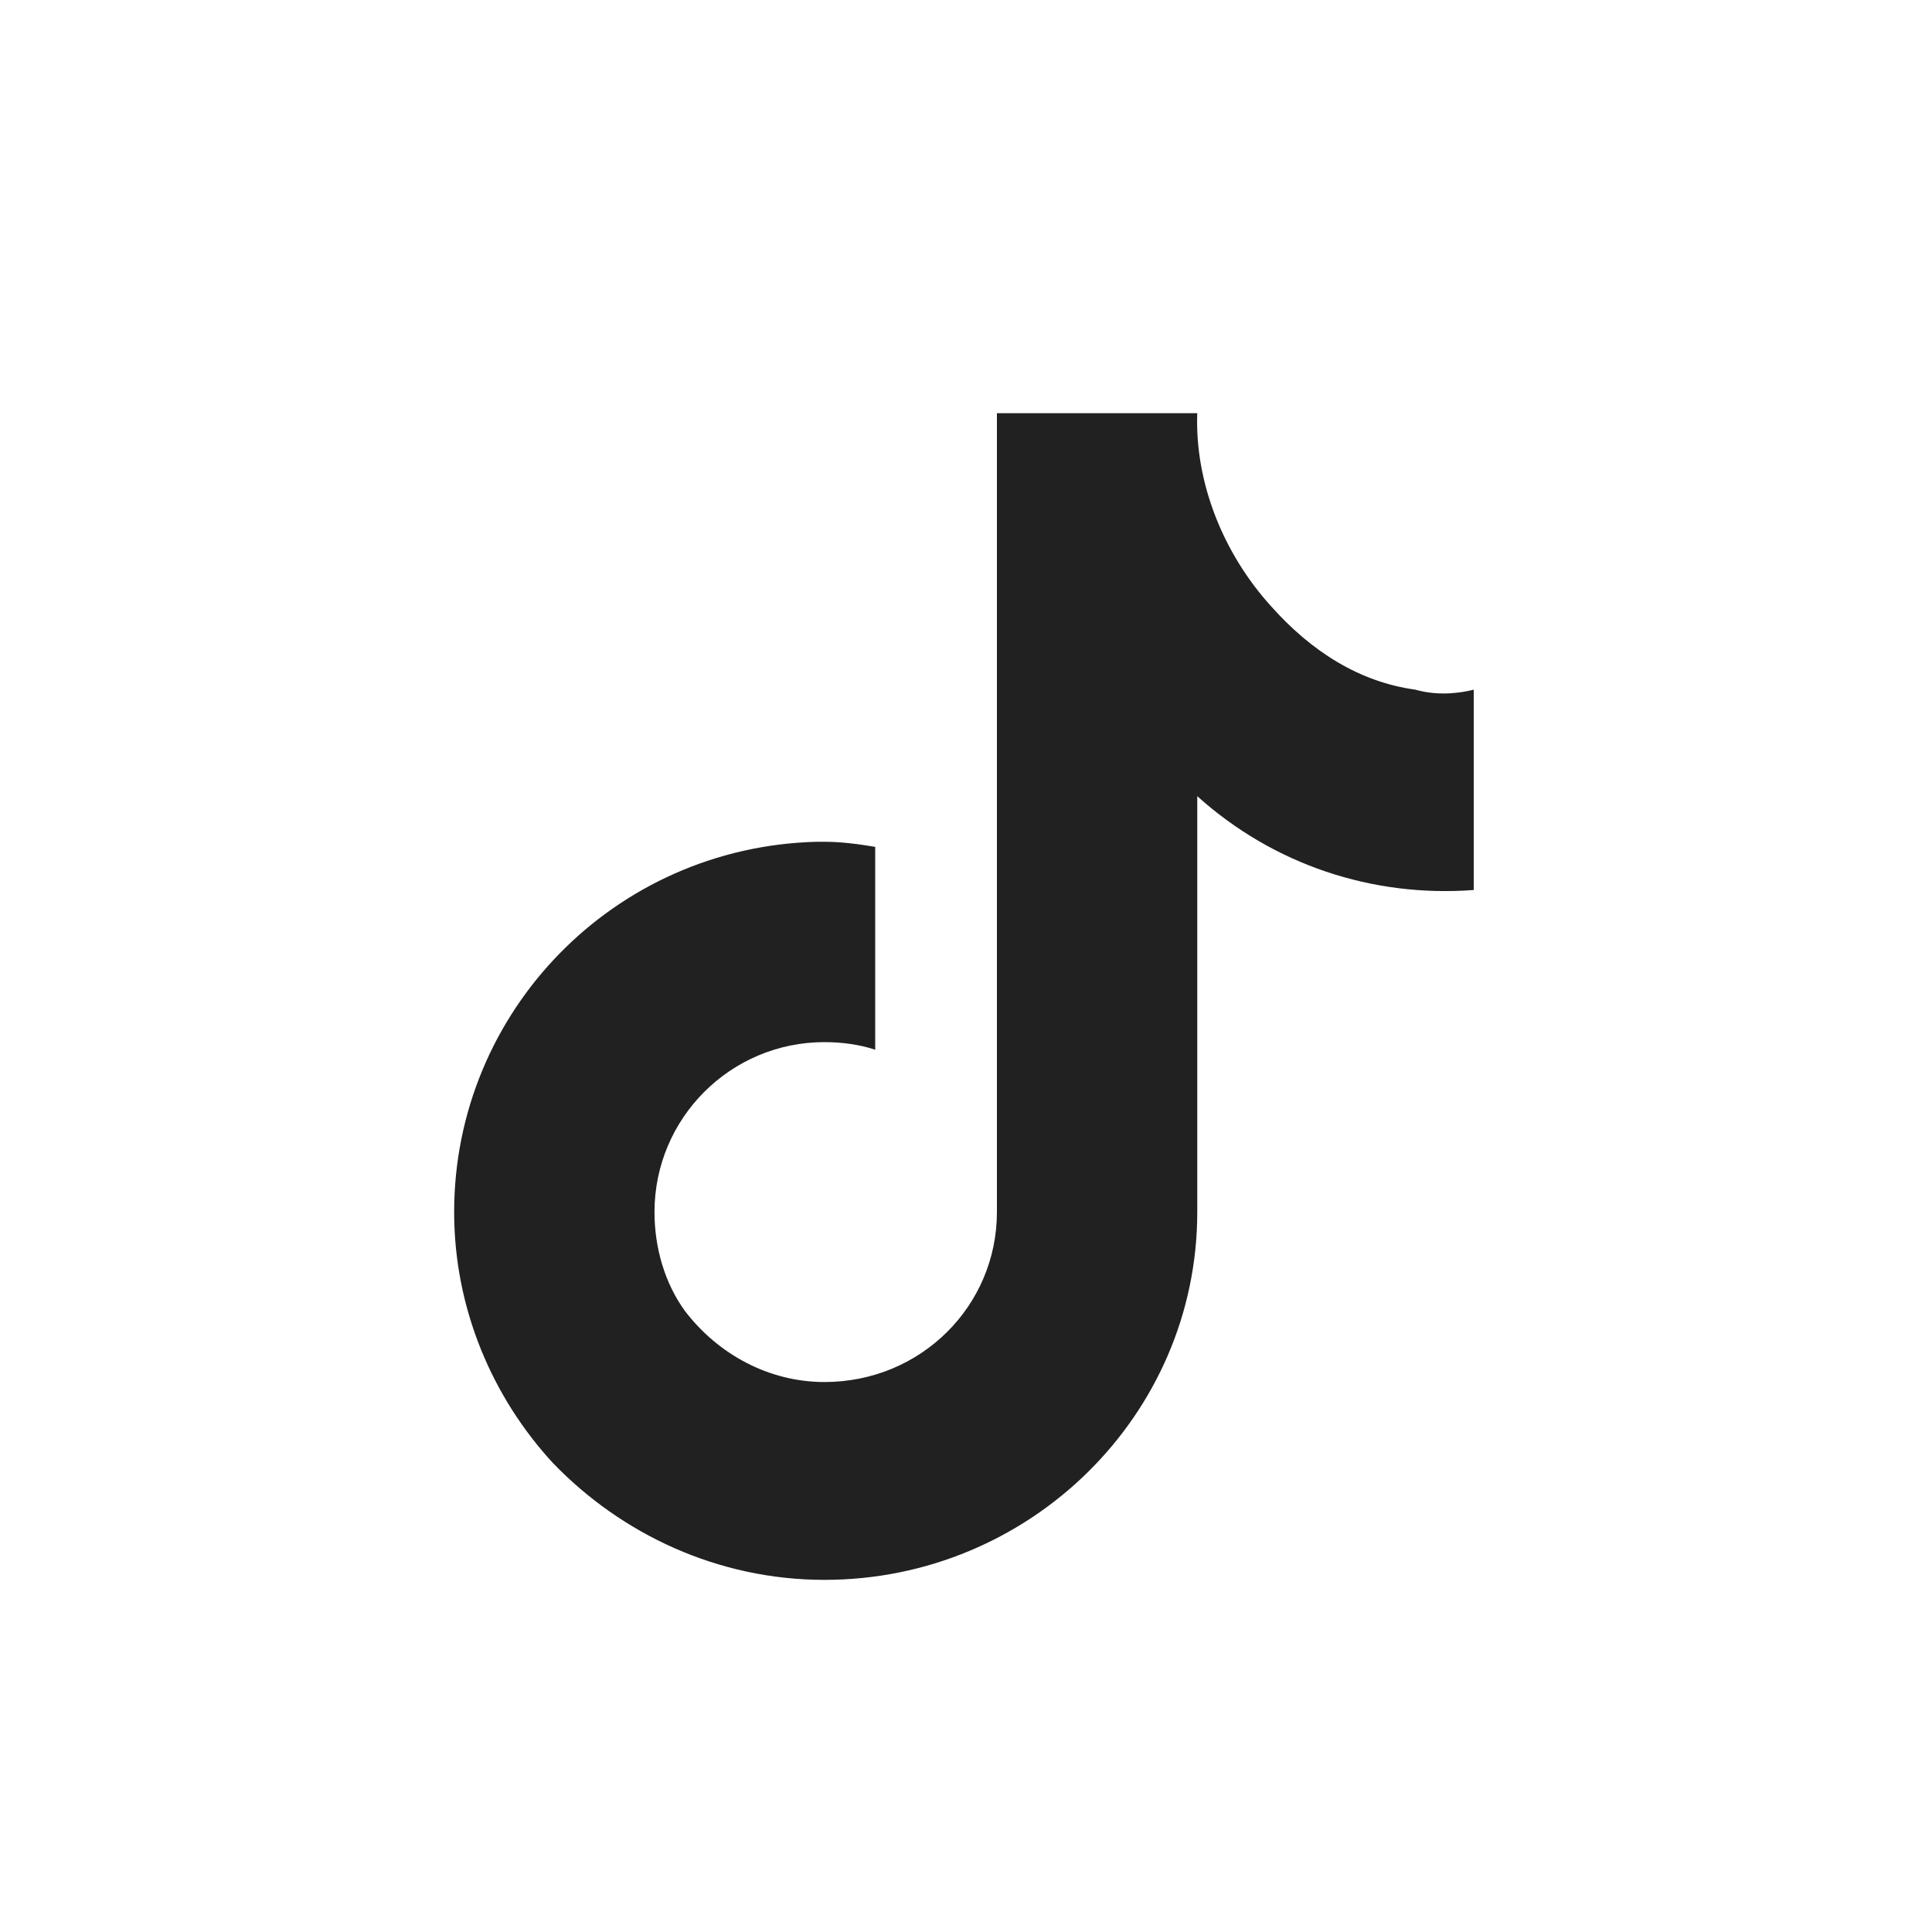 <svg viewBox="0 0 300 300" xmlns="http://www.w3.org/2000/svg" data-sanitized-data-name="Icons black 4" data-name="Icons black 4" id="Icons_black_4">
  <defs>
    <style>
      .cls-1 {
        fill: #212121;
        fill-rule: evenodd;
        stroke-width: 0px;
      }
    </style>
  </defs>
  <path d="m219.78,107.09c-8.66-1.18-16.15-5.91-22.45-13-7.48-8.27-11.81-19.3-11.42-29.93h-31.11v124.05c0,14.57-11.81,26.39-26.78,26.39-8.66,0-16.54-4.33-21.66-11.03-3.15-4.33-4.73-9.85-4.73-15.36,0-14.57,11.81-26.39,26.39-26.39,2.76,0,5.51.39,7.88,1.18v-31.5c-2.36-.39-5.12-.79-7.88-.79h-1.18c-31.51.79-56.32,26.39-56.32,57.5,0,14.96,5.91,28.75,15.36,38.99,10.63,11.03,25.6,18.12,42.14,18.12,31.9,0,57.89-25.6,57.89-57.1v-64.59c11.81,10.63,27.17,15.75,42.93,14.57v-31.11c-3.15.79-6.3.79-9.06,0Z" class="cls-1"></path>
</svg>
